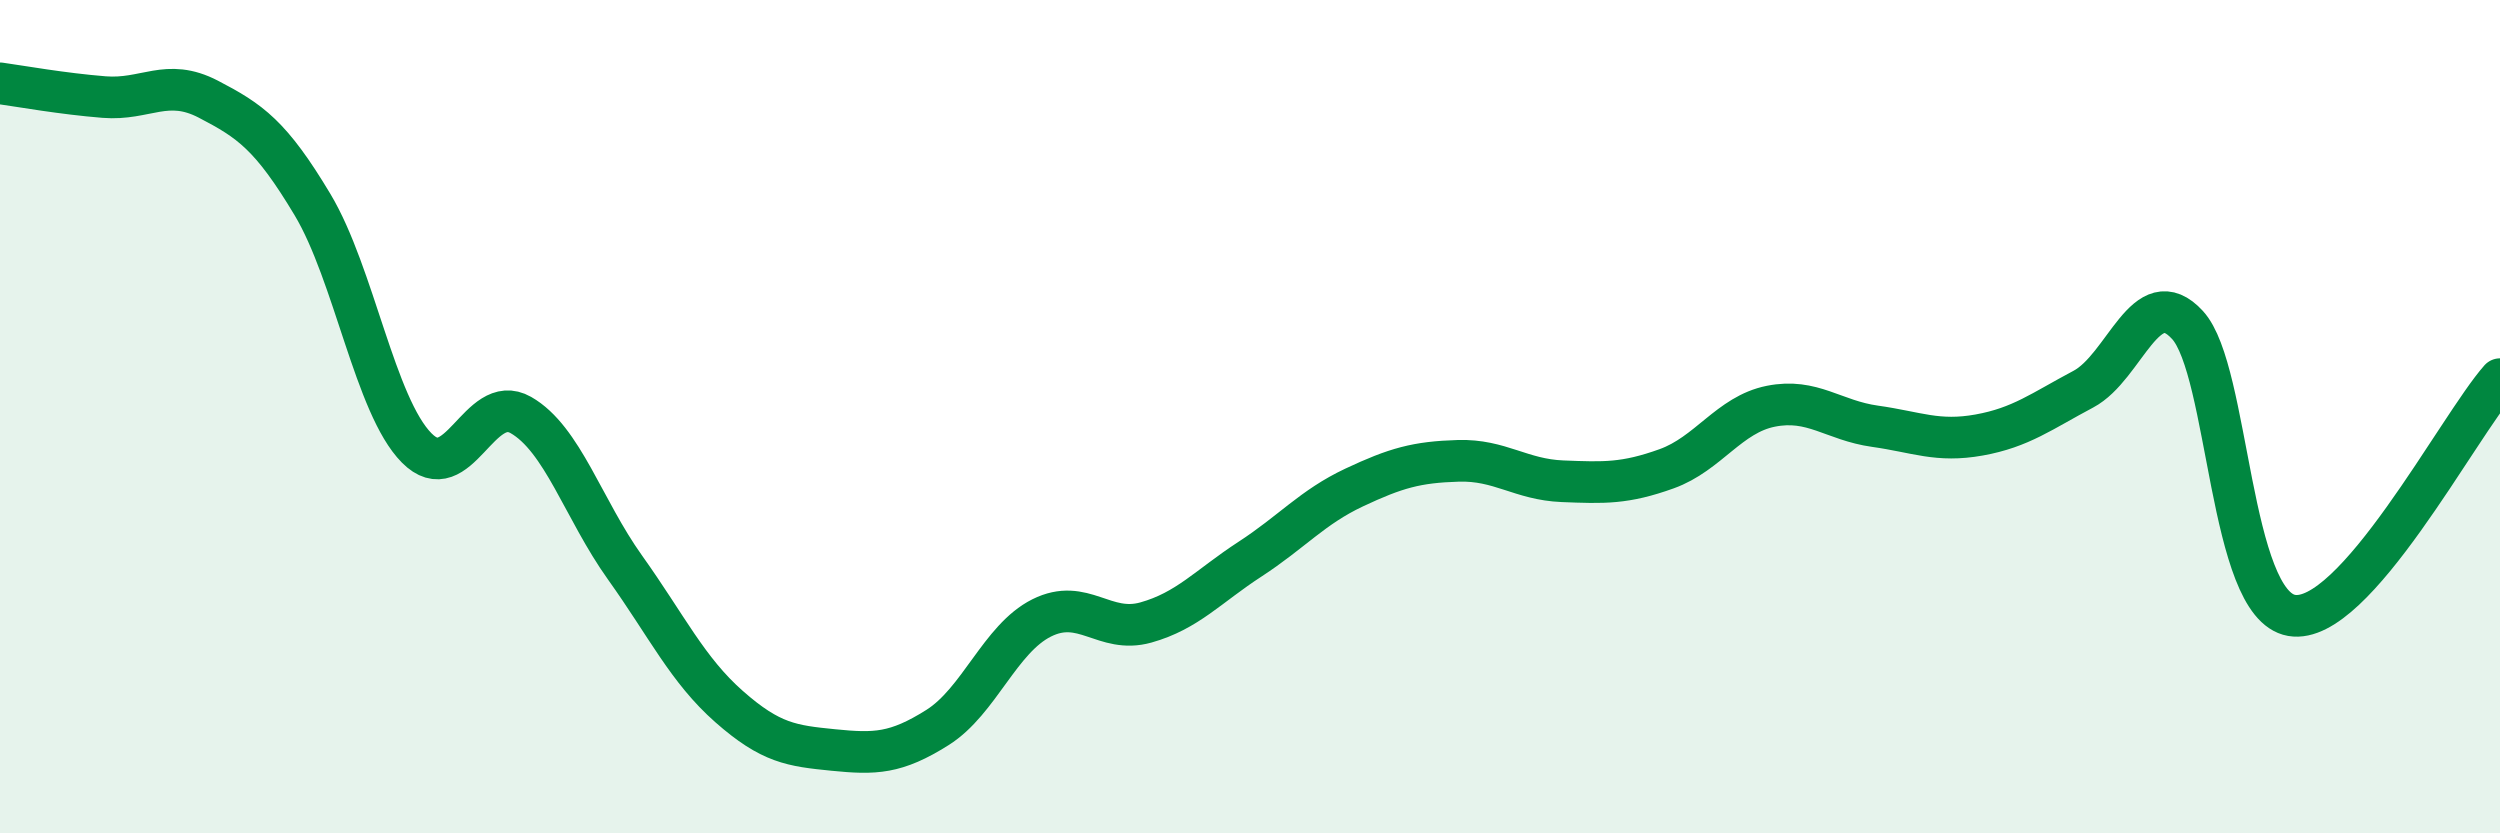 
    <svg width="60" height="20" viewBox="0 0 60 20" xmlns="http://www.w3.org/2000/svg">
      <path
        d="M 0,2 C 0.5,2.07 1.5,2.25 2.5,2.33 C 3.5,2.41 4,1.86 5,2.38 C 6,2.9 6.5,3.24 7.5,4.91 C 8.5,6.58 9,9.74 10,10.75 C 11,11.76 11.5,9.39 12.5,9.96 C 13.5,10.53 14,12.22 15,13.62 C 16,15.02 16.5,16.08 17.5,16.96 C 18.5,17.84 19,17.9 20,18 C 21,18.1 21.5,18.09 22.5,17.46 C 23.5,16.83 24,15.33 25,14.83 C 26,14.33 26.5,15.22 27.5,14.94 C 28.5,14.66 29,14.07 30,13.42 C 31,12.77 31.5,12.17 32.5,11.7 C 33.5,11.23 34,11.09 35,11.06 C 36,11.03 36.5,11.51 37.5,11.55 C 38.5,11.59 39,11.61 40,11.25 C 41,10.89 41.5,9.95 42.5,9.75 C 43.5,9.55 44,10.09 45,10.23 C 46,10.37 46.5,10.62 47.5,10.44 C 48.5,10.26 49,9.87 50,9.34 C 51,8.81 51.5,6.71 52.5,7.8 C 53.5,8.89 53.5,14.51 55,14.77 C 56.5,15.03 59,10.23 60,9.1L60 20L0 20Z"
        fill="#008740"
        opacity="0.1"
        stroke-linecap="round"
        stroke-linejoin="round"
      />
      <path
        d="M 0,2 C 0.5,2.07 1.5,2.25 2.5,2.33 C 3.5,2.41 4,1.86 5,2.38 C 6,2.9 6.5,3.24 7.5,4.91 C 8.5,6.58 9,9.74 10,10.75 C 11,11.76 11.5,9.39 12.5,9.96 C 13.5,10.53 14,12.22 15,13.62 C 16,15.02 16.5,16.08 17.5,16.96 C 18.5,17.84 19,17.9 20,18 C 21,18.1 21.5,18.09 22.5,17.46 C 23.5,16.83 24,15.33 25,14.83 C 26,14.33 26.5,15.22 27.5,14.94 C 28.5,14.66 29,14.07 30,13.42 C 31,12.77 31.5,12.17 32.5,11.7 C 33.5,11.23 34,11.09 35,11.06 C 36,11.03 36.5,11.51 37.5,11.55 C 38.5,11.59 39,11.61 40,11.25 C 41,10.89 41.5,9.95 42.5,9.75 C 43.5,9.55 44,10.09 45,10.23 C 46,10.37 46.5,10.62 47.5,10.44 C 48.5,10.26 49,9.87 50,9.34 C 51,8.81 51.5,6.71 52.5,7.8 C 53.5,8.89 53.5,14.51 55,14.77 C 56.5,15.03 59,10.23 60,9.1"
        stroke="#008740"
        stroke-width="1"
        fill="none"
        stroke-linecap="round"
        stroke-linejoin="round"
      />
    </svg>
  